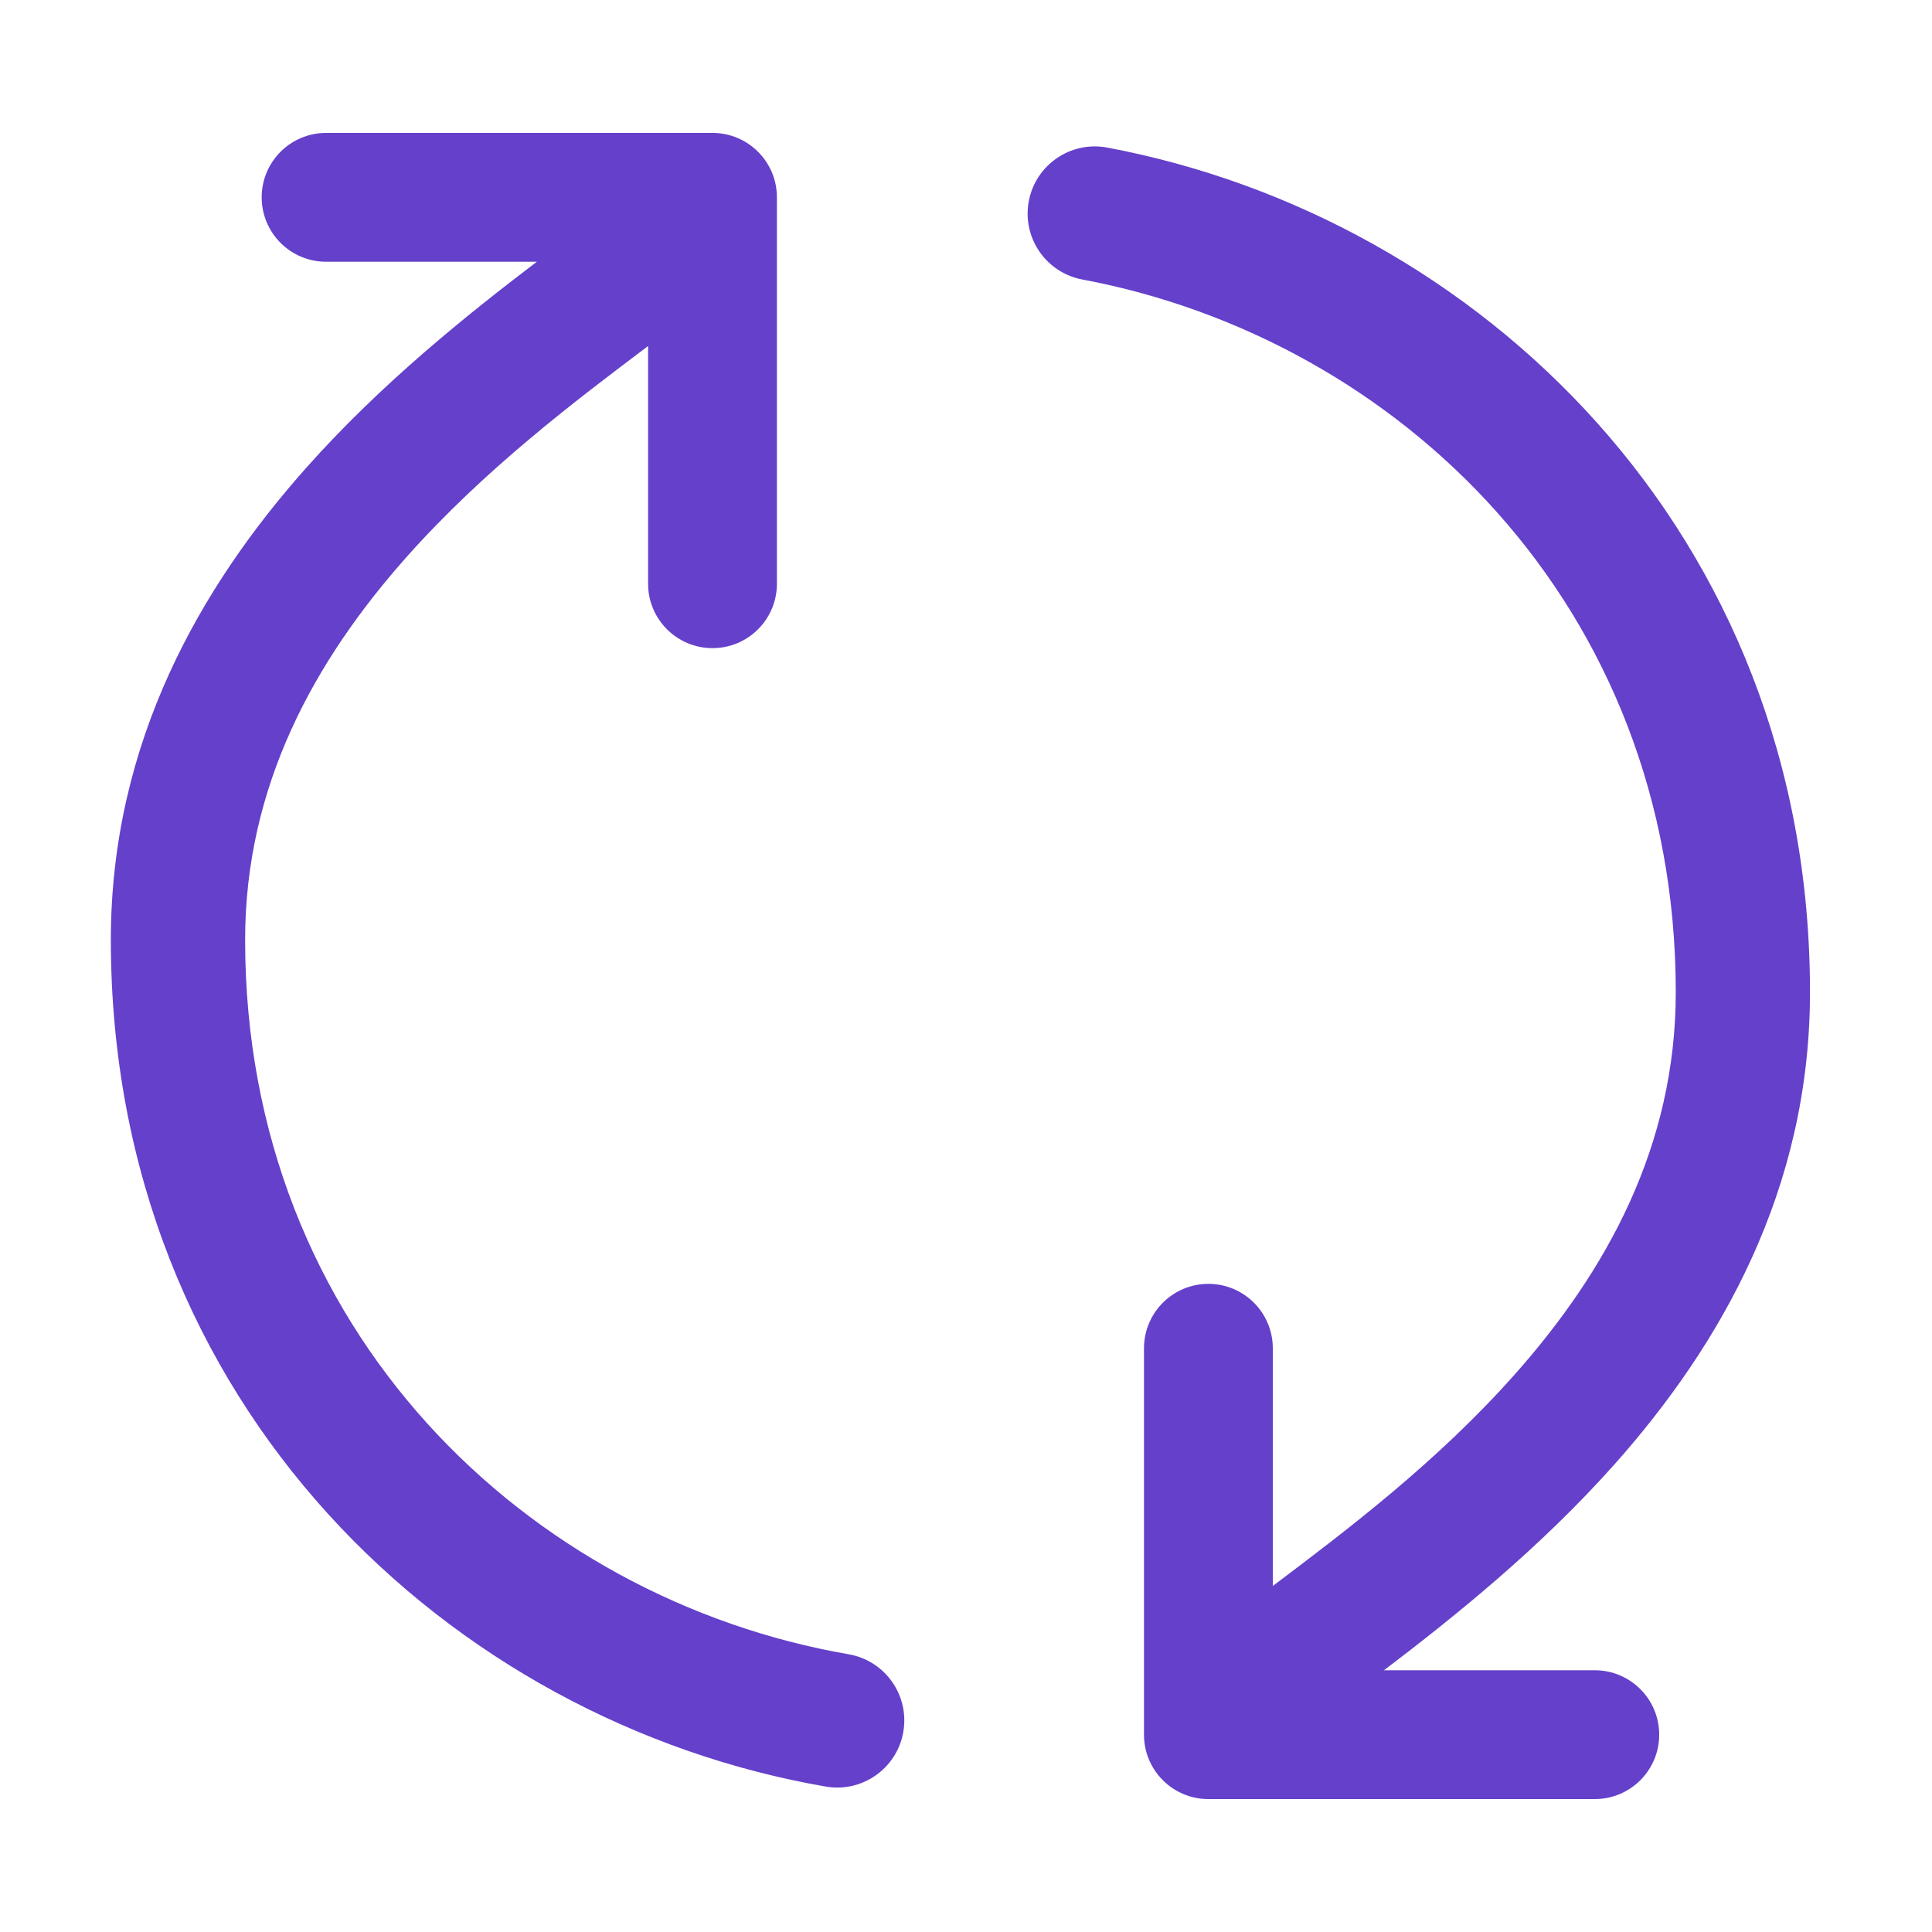 <svg width="40" height="40" viewBox="0 0 40 40" fill="none" xmlns="http://www.w3.org/2000/svg">
<path fill-rule="evenodd" clip-rule="evenodd" d="M5.075 19.458C5.075 27.576 10.96 33.106 17.57 34.25C18.326 34.381 18.833 35.1 18.702 35.857C18.571 36.613 17.852 37.12 17.096 36.989C9.331 35.645 2.295 29.1 2.295 19.458C2.295 15.36 4.159 12.14 6.336 9.69C7.896 7.935 9.68 6.51 11.115 5.419H6.751C6.015 5.419 5.418 4.822 5.418 4.085C5.418 3.349 6.015 2.752 6.751 2.752H14.752C15.488 2.752 16.085 3.349 16.085 4.085V12.085C16.085 12.822 15.488 13.419 14.752 13.419C14.015 13.419 13.418 12.822 13.418 12.085V7.164L13.414 7.167C11.89 8.316 10.028 9.721 8.414 11.536C6.509 13.681 5.075 16.271 5.075 19.458ZM34.695 20.542C34.695 12.51 28.934 7.012 22.41 5.787C21.655 5.646 21.158 4.919 21.3 4.165C21.442 3.411 22.168 2.914 22.922 3.055C30.587 4.494 37.474 11.003 37.474 20.542C37.474 24.64 35.61 27.86 33.433 30.31C31.873 32.065 30.089 33.489 28.654 34.581H33.018C33.755 34.581 34.352 35.178 34.352 35.915C34.352 36.651 33.755 37.248 33.018 37.248H25.018C24.282 37.248 23.685 36.651 23.685 35.915V27.915C23.685 27.178 24.282 26.581 25.018 26.581C25.755 26.581 26.352 27.178 26.352 27.915V32.836L26.356 32.833C27.88 31.683 29.742 30.279 31.355 28.463C33.261 26.319 34.695 23.729 34.695 20.542Z" fill="#6440CB"/>
</svg>
